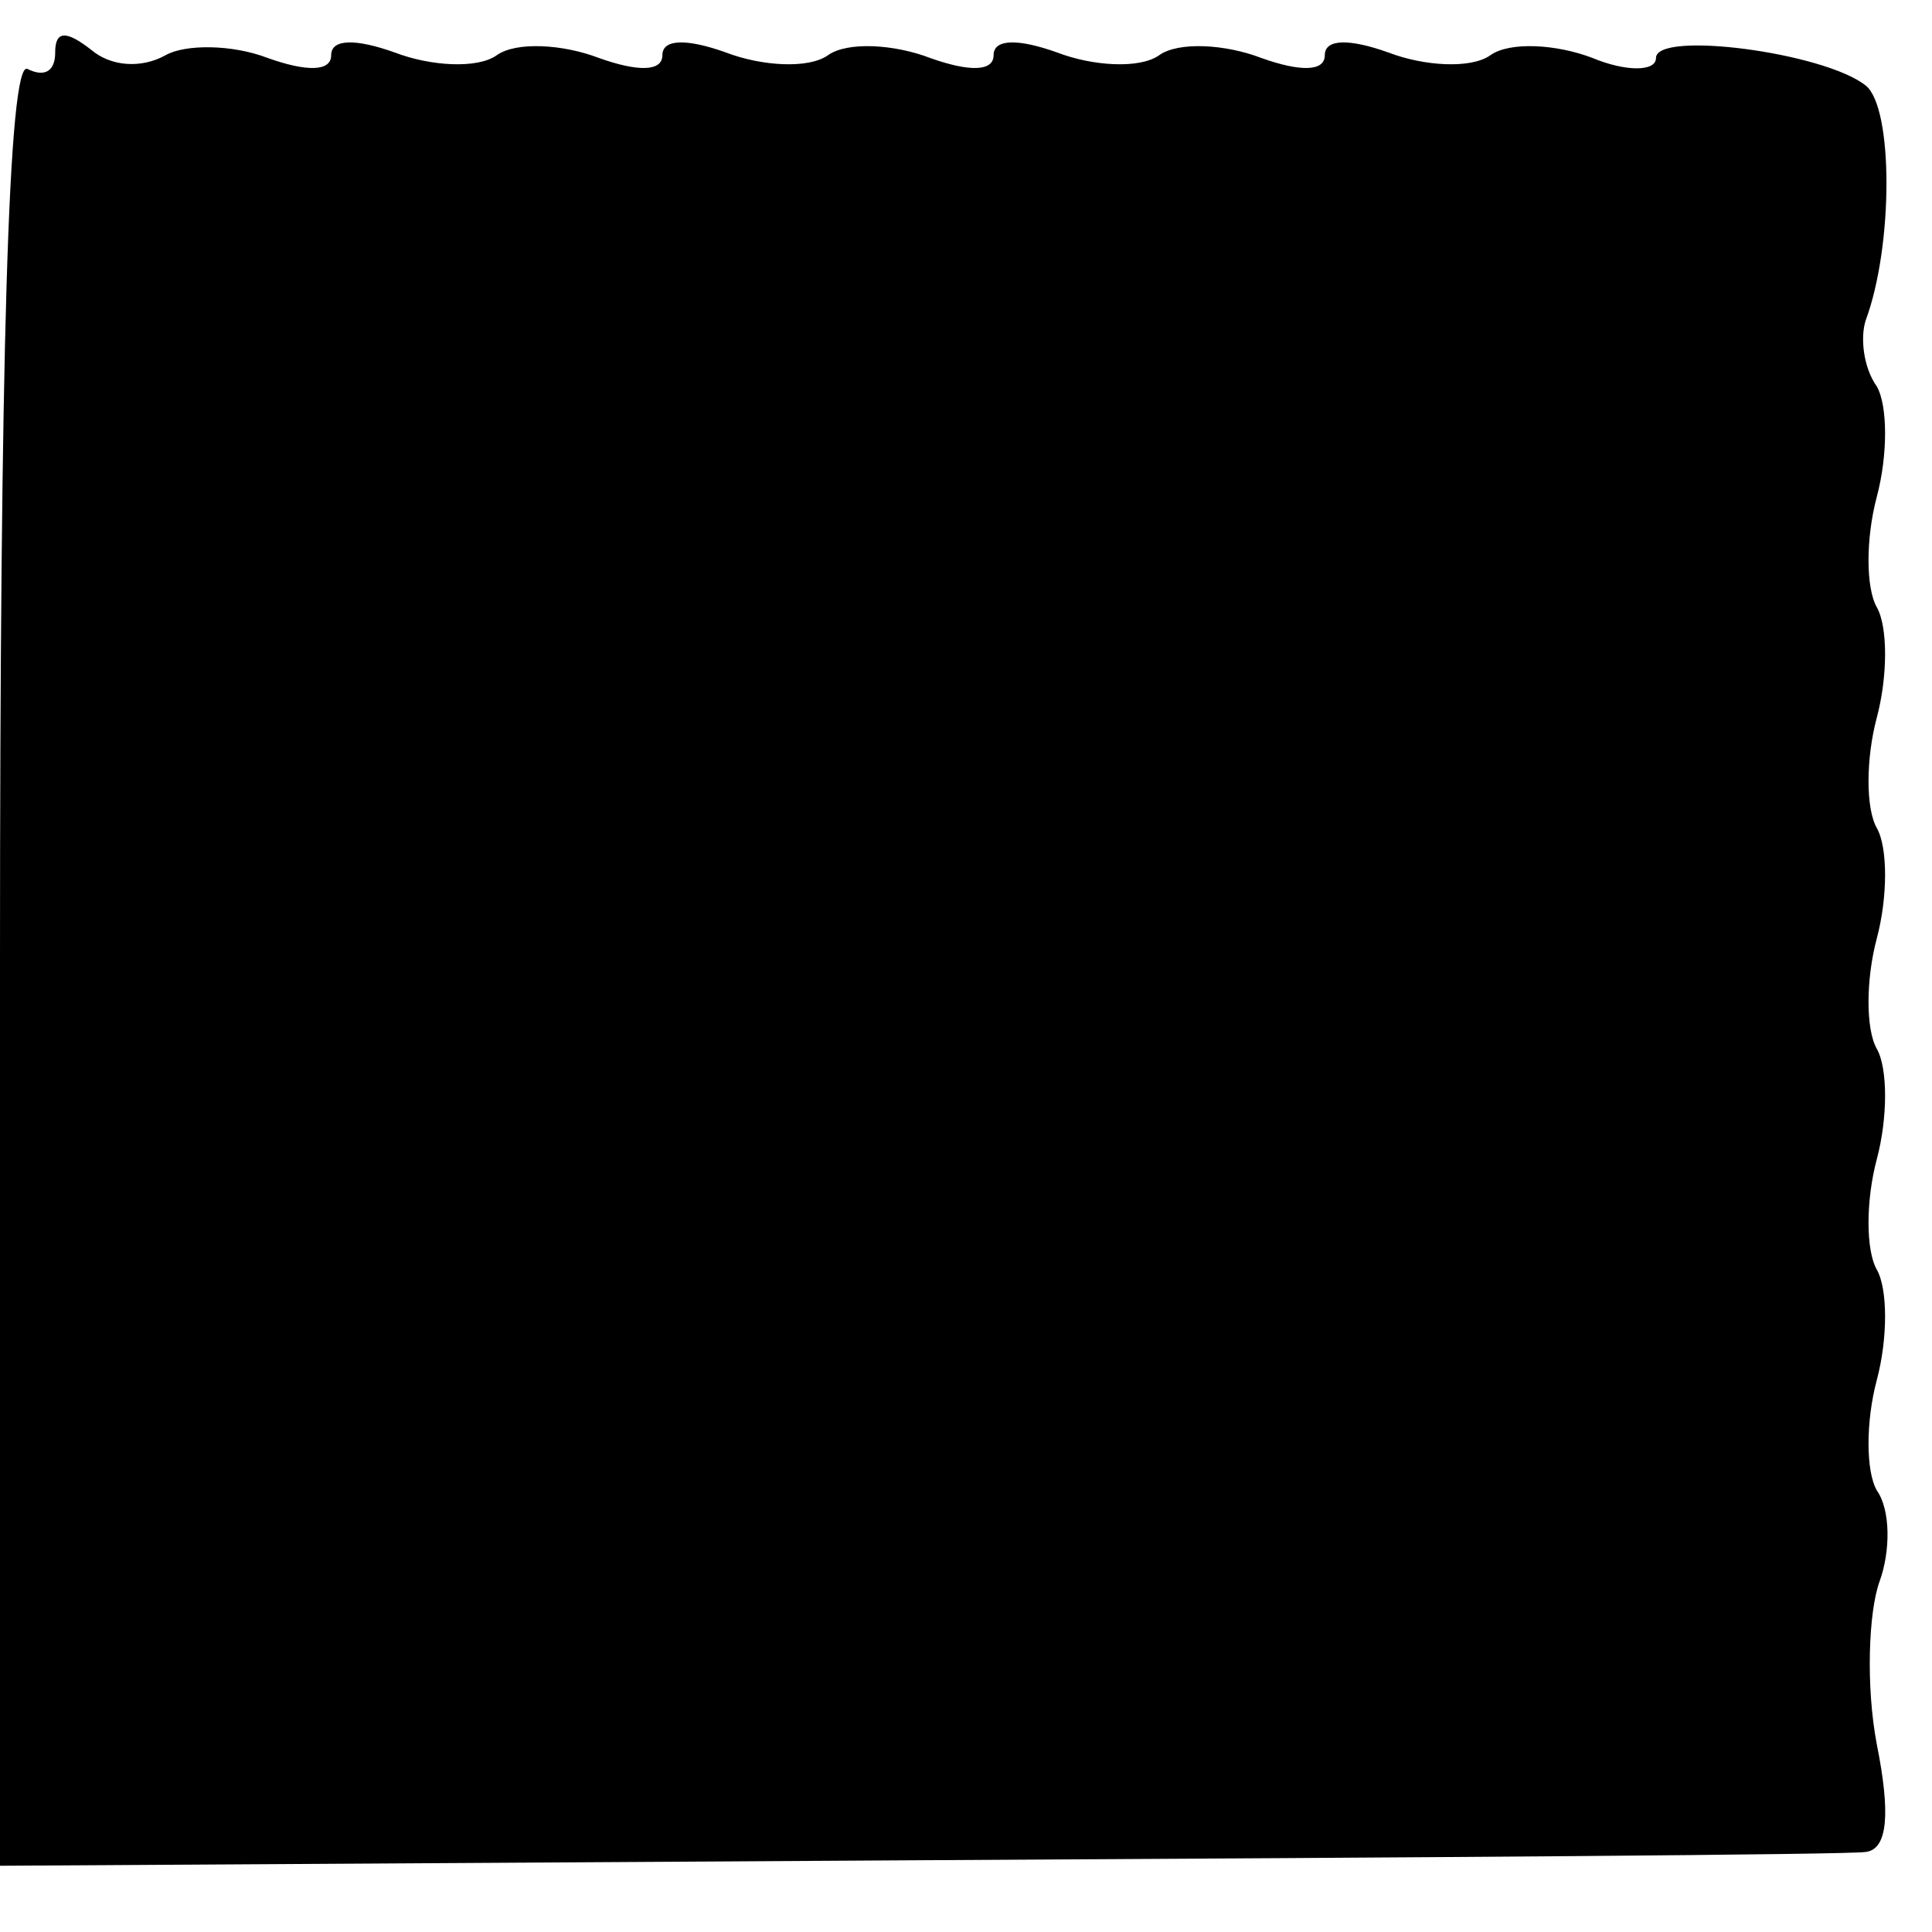 <?xml version="1.0" standalone="no"?>
<!DOCTYPE svg PUBLIC "-//W3C//DTD SVG 20010904//EN"
 "http://www.w3.org/TR/2001/REC-SVG-20010904/DTD/svg10.dtd">
<svg version="1.0" xmlns="http://www.w3.org/2000/svg"
 width="70pt" height="70pt" viewBox="0 0 70 70"
 preserveAspectRatio="xMidYMid meet">
<g transform="translate(0,70) scale(0.1,-0.1)"
fill="#000000" stroke="none">
<path d="M20 681 c0 -7 -4 -9 -10 -6 -7 4 -10 -106 -10 -322 l0 -329 333 2
c182 1 337 2 343 3 8 1 9 14 4 39 -4 21 -3 48 1 59 4 11 4 26 -1 33 -4 7 -4
25 0 40 4 15 4 33 0 40 -4 7 -4 25 0 40 4 15 4 33 0 40 -4 7 -4 25 0 40 4 15
4 33 0 40 -4 7 -4 25 0 40 4 15 4 33 0 40 -4 7 -4 25 0 40 4 15 4 33 0 40 -5
7 -6 18 -4 24 10 27 10 77 0 85 -15 12 -76 20 -76 10 0 -5 -11 -5 -23 0 -13 5
-30 6 -37 1 -7 -5 -24 -4 -37 1 -14 5 -23 5 -23 -1 0 -6 -9 -6 -23 -1 -13 5
-30 6 -37 1 -7 -5 -24 -4 -37 1 -14 5 -23 5 -23 -1 0 -6 -9 -6 -23 -1 -13 5
-30 6 -37 1 -7 -5 -24 -4 -37 1 -14 5 -23 5 -23 -1 0 -6 -9 -6 -23 -1 -13 5
-30 6 -37 1 -7 -5 -24 -4 -37 1 -14 5 -23 5 -23 -1 0 -6 -9 -6 -23 -1 -13 5
-30 5 -37 1 -9 -5 -20 -4 -27 2 -9 7 -13 7 -13 -1z"/>
</g>
</svg>
